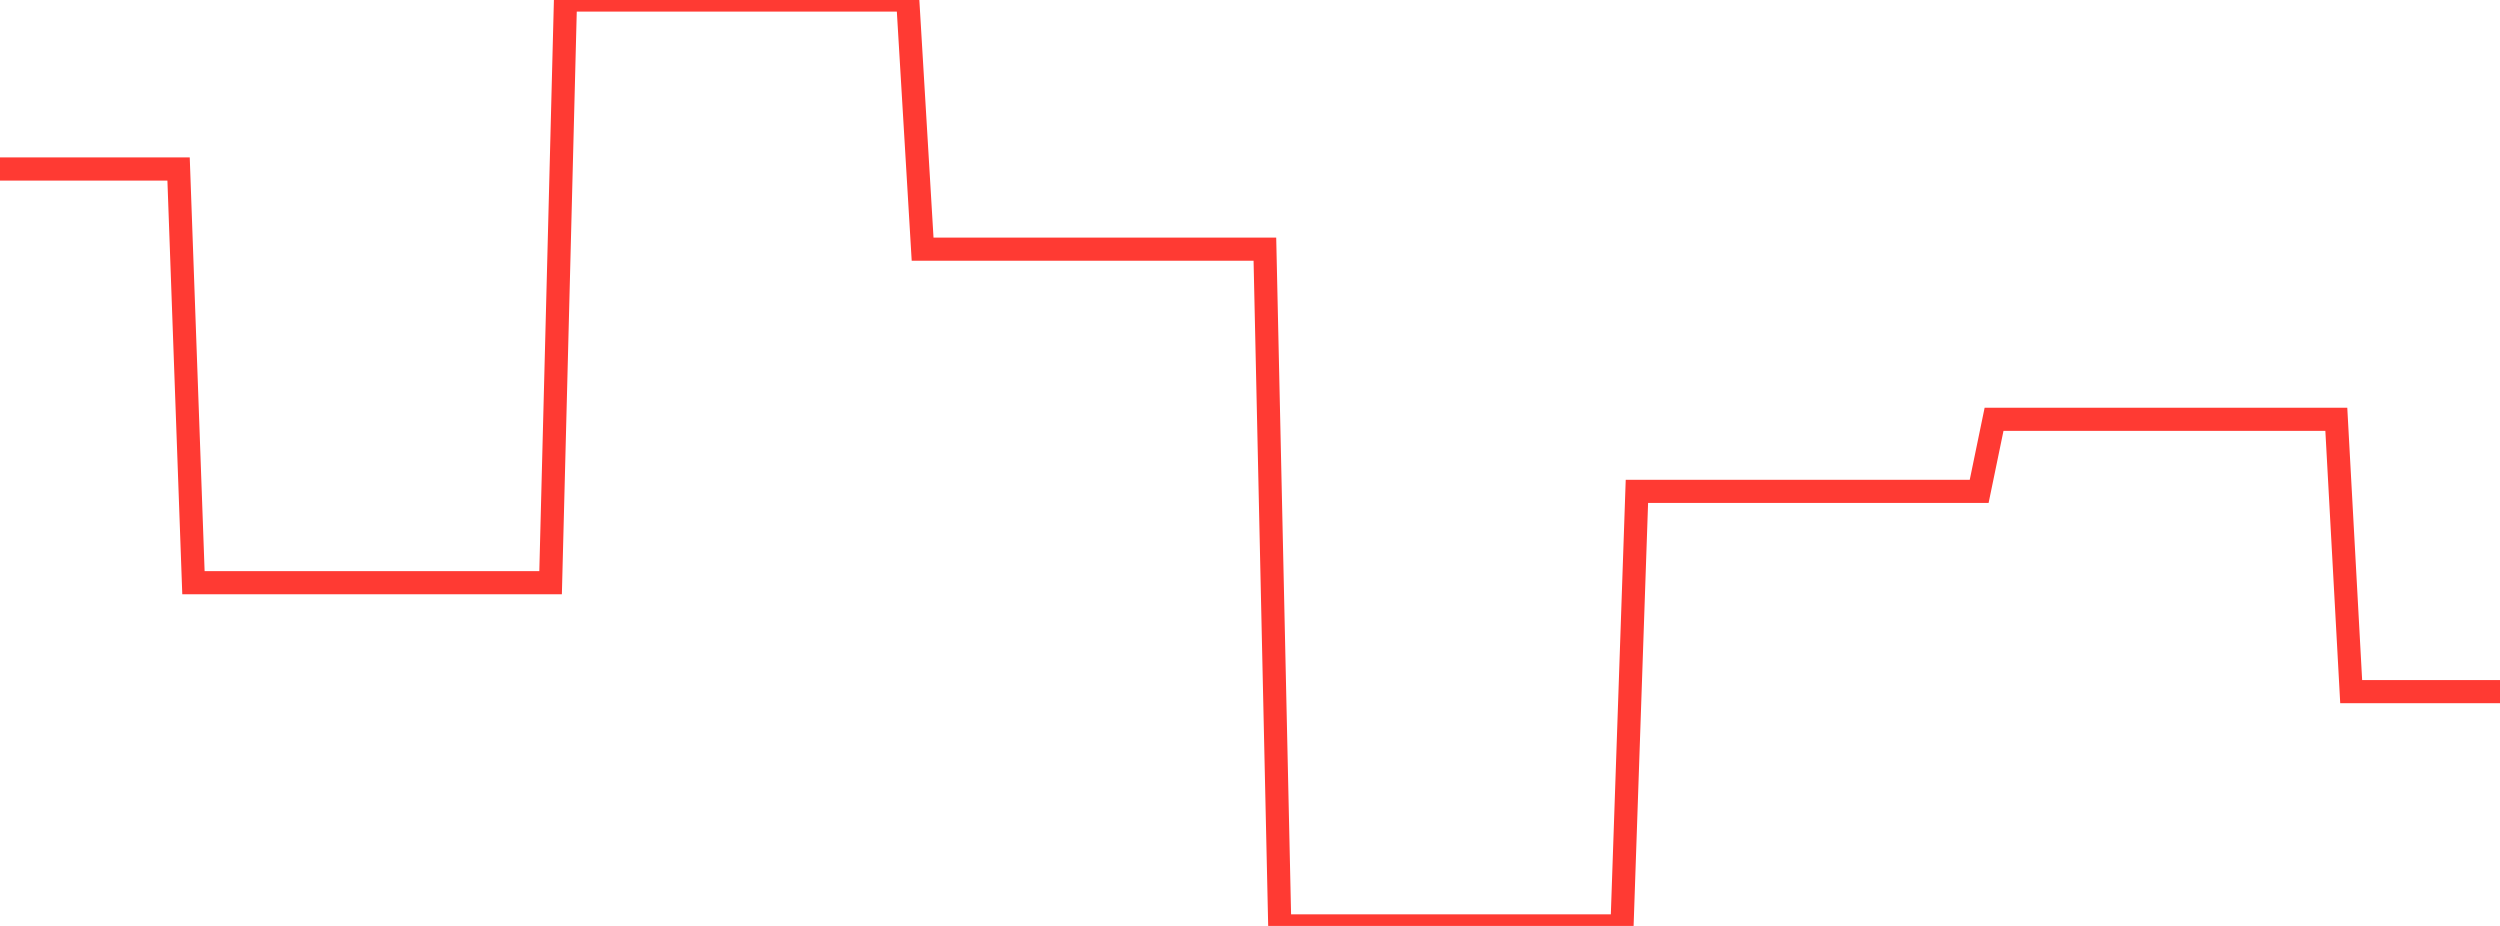 <?xml version="1.0" standalone="no"?>
<!DOCTYPE svg PUBLIC "-//W3C//DTD SVG 1.1//EN" "http://www.w3.org/Graphics/SVG/1.1/DTD/svg11.dtd">

<svg width="135" height="50" viewBox="0 0 135 50" preserveAspectRatio="none" 
  xmlns="http://www.w3.org/2000/svg"
  xmlns:xlink="http://www.w3.org/1999/xlink">


<polyline points="0.0, 9.126 0.804, 9.126 1.607, 9.126 2.411, 9.126 3.214, 9.126 4.018, 9.126 4.821, 9.126 5.625, 9.126 6.429, 9.126 7.232, 9.126 8.036, 9.126 8.839, 9.126 9.643, 9.126 10.446, 31.465 11.25, 31.465 12.054, 31.465 12.857, 31.465 13.661, 31.465 14.464, 31.465 15.268, 31.465 16.071, 31.465 16.875, 31.465 17.679, 31.465 18.482, 31.465 19.286, 31.465 20.089, 31.465 20.893, 31.465 21.696, 31.465 22.5, 31.465 23.304, 31.465 24.107, 31.465 24.911, 31.465 25.714, 31.465 26.518, 31.465 27.321, 31.465 28.125, 31.465 28.929, 31.465 29.732, 31.465 30.536, 0.0 31.339, 0.0 32.143, 0.0 32.946, 0.0 33.75, 0.0 34.554, 0.0 35.357, 0.0 36.161, 0.0 36.964, 0.0 37.768, 0.0 38.571, 0.0 39.375, 0.0 40.179, 0.0 40.982, 0.0 41.786, 0.0 42.589, 0.0 43.393, 0.0 44.196, 0.0 45.0, 0.0 45.804, 0.0 46.607, 0.0 47.411, 0.0 48.214, 0.0 49.018, 0.0 49.821, 13.456 50.625, 13.456 51.429, 13.456 52.232, 13.456 53.036, 13.456 53.839, 13.456 54.643, 13.456 55.446, 13.456 56.25, 13.456 57.054, 13.456 57.857, 13.456 58.661, 13.456 59.464, 13.456 60.268, 13.456 61.071, 13.456 61.875, 13.456 62.679, 13.456 63.482, 13.456 64.286, 13.456 65.089, 13.456 65.893, 13.456 66.696, 13.456 67.5, 13.456 68.304, 13.456 69.107, 50.0 69.911, 50.0 70.714, 50.0 71.518, 50.0 72.321, 50.0 73.125, 50.0 73.929, 50.0 74.732, 50.0 75.536, 50.0 76.339, 50.0 77.143, 50.0 77.946, 50.0 78.75, 50.0 79.554, 50.0 80.357, 50.0 81.161, 50.0 81.964, 50.0 82.768, 50.0 83.571, 50.0 84.375, 50.0 85.179, 50.0 85.982, 50.0 86.786, 50.0 87.589, 50.0 88.393, 26.534 89.196, 26.534 90.0, 26.534 90.804, 26.534 91.607, 26.534 92.411, 26.534 93.214, 26.534 94.018, 26.534 94.821, 26.534 95.625, 26.534 96.429, 26.534 97.232, 26.534 98.036, 26.534 98.839, 26.534 99.643, 26.534 100.446, 26.534 101.25, 26.534 102.054, 26.534 102.857, 26.534 103.661, 26.534 104.464, 26.534 105.268, 26.534 106.071, 26.534 106.875, 26.534 107.679, 22.643 108.482, 22.643 109.286, 22.643 110.089, 22.643 110.893, 22.643 111.696, 22.643 112.5, 22.643 113.304, 22.643 114.107, 22.643 114.911, 22.643 115.714, 22.643 116.518, 22.643 117.321, 22.643 118.125, 22.643 118.929, 22.643 119.732, 22.643 120.536, 22.643 121.339, 22.643 122.143, 22.643 122.946, 22.643 123.75, 22.643 124.554, 22.643 125.357, 22.643 126.161, 22.643 126.964, 37.349 127.768, 37.349 128.571, 37.349 129.375, 37.349 130.179, 37.349 130.982, 37.349 131.786, 37.349 132.589, 37.349 133.393, 37.349 134.196, 37.349 135.0, 37.349" fill="none" stroke="#ff3a33" stroke-width="1.25"/>

</svg>